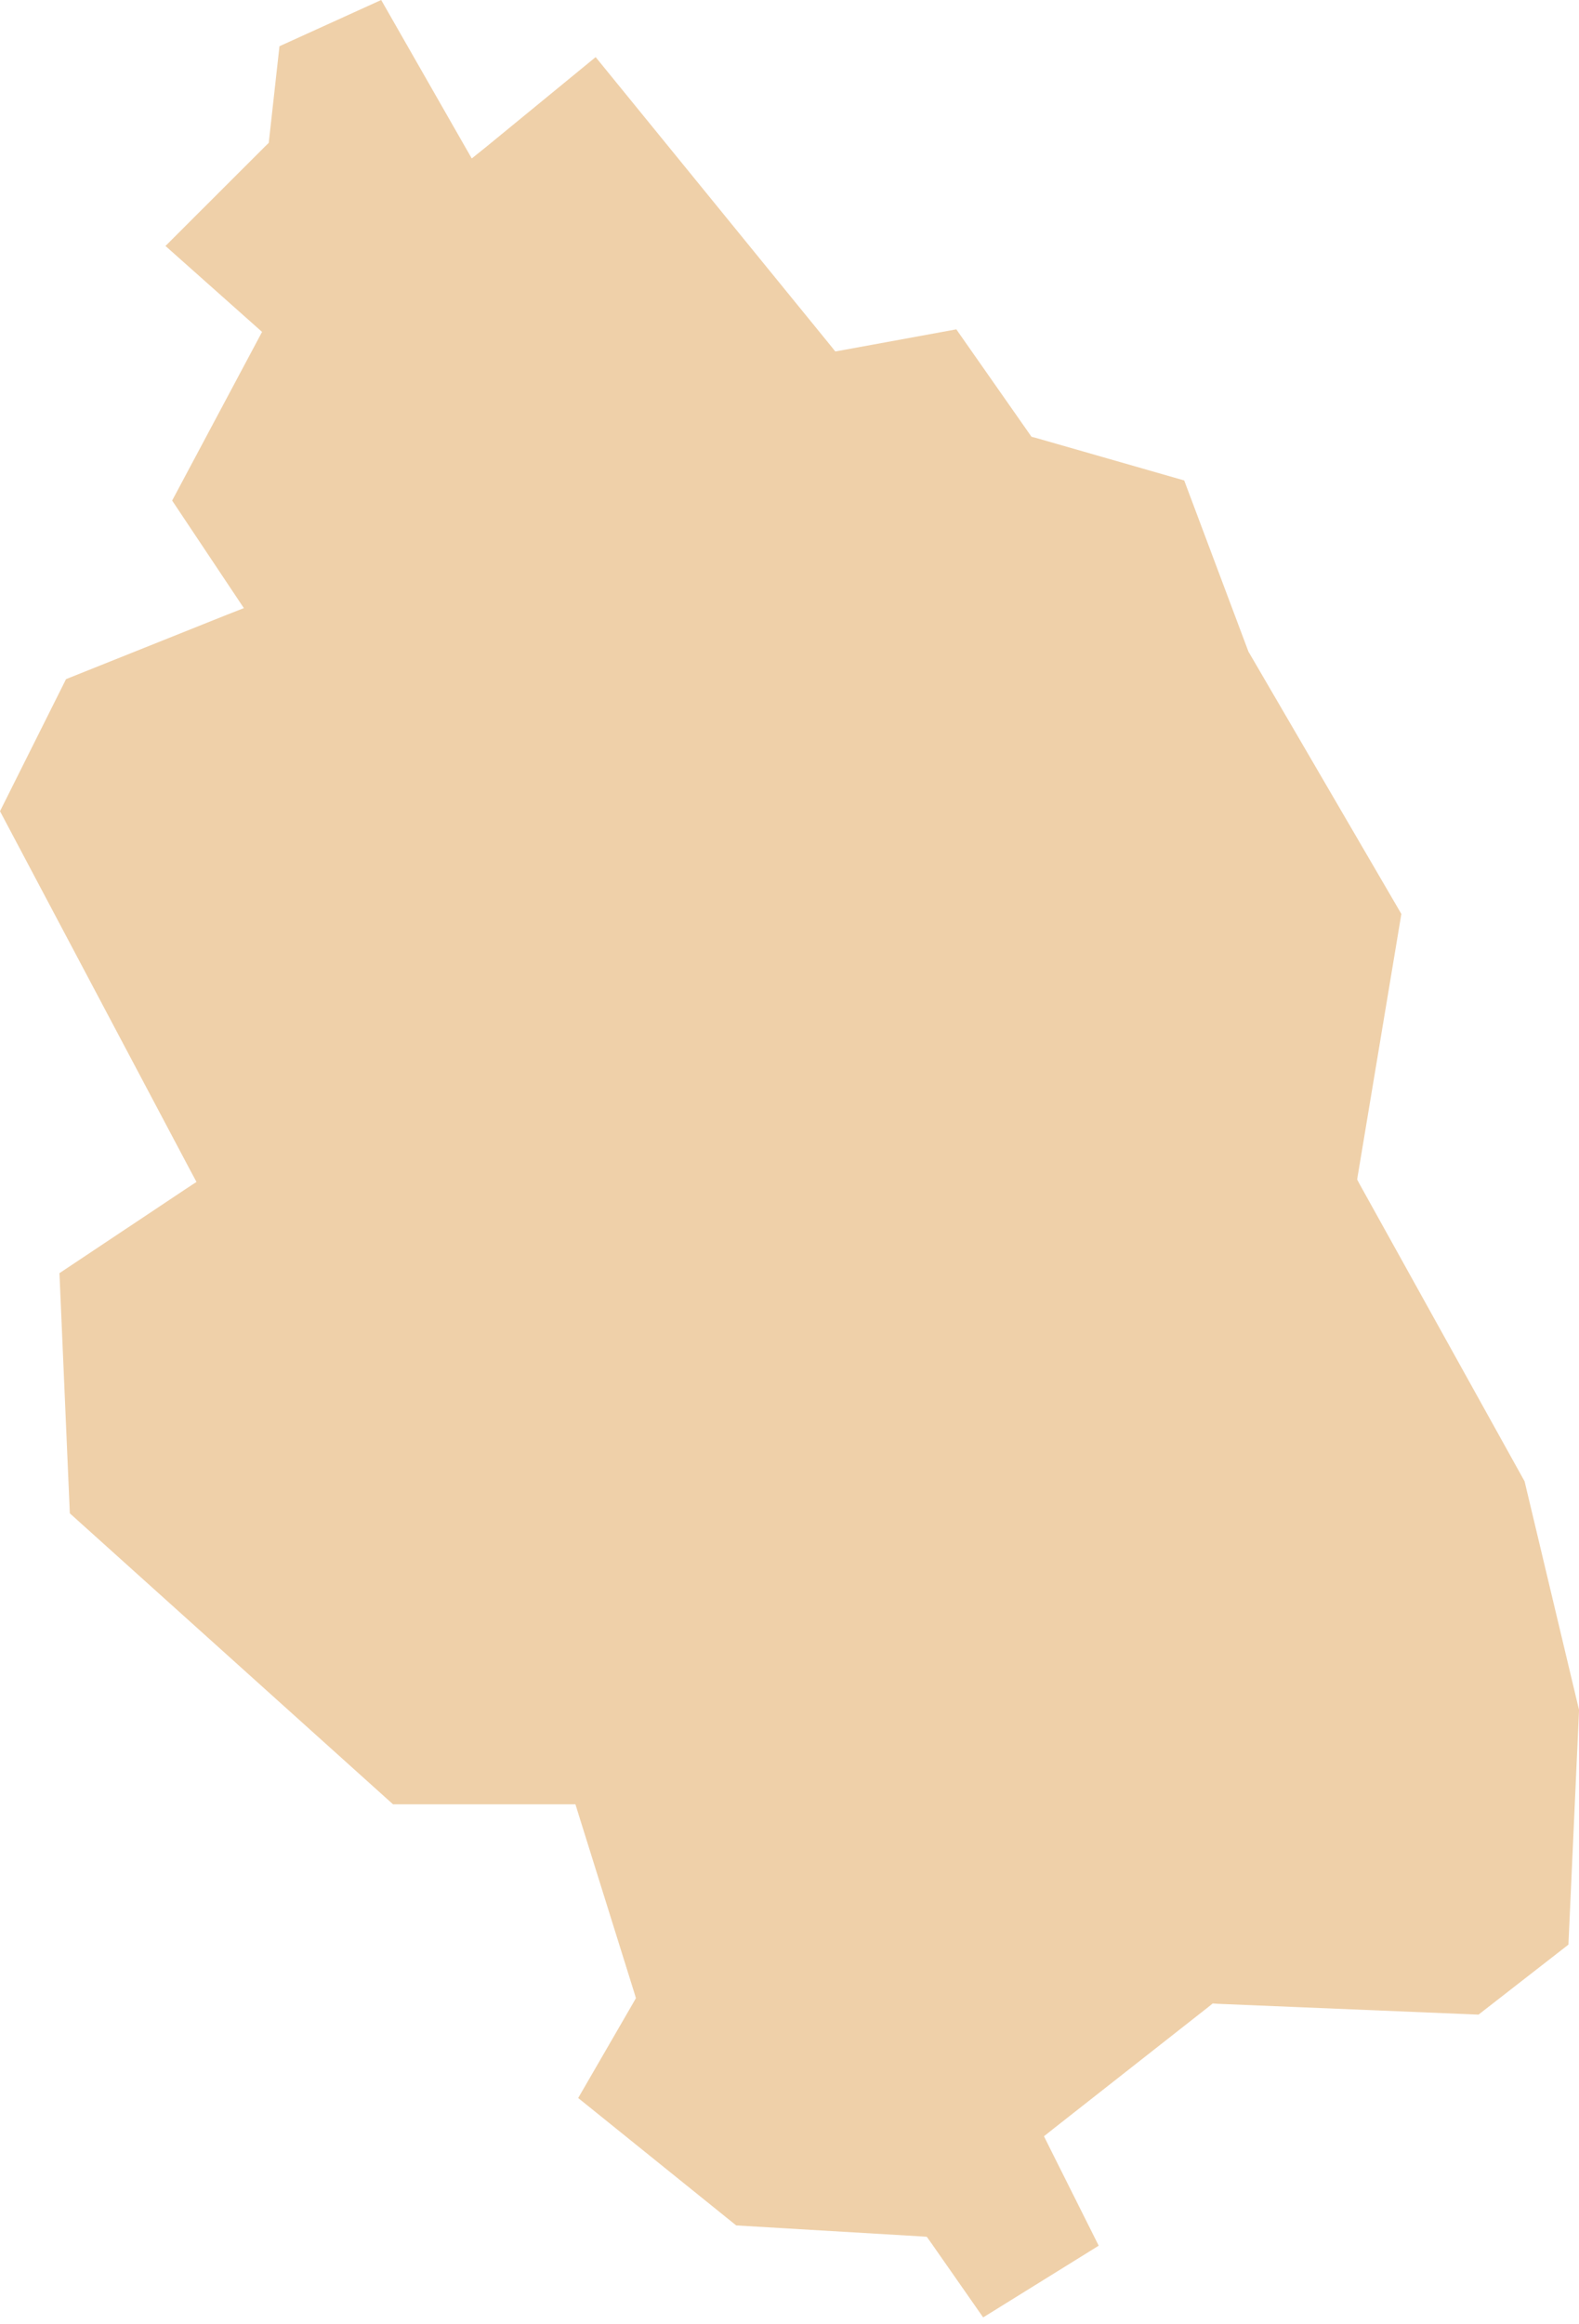 <?xml version="1.0" encoding="UTF-8"?> <svg xmlns="http://www.w3.org/2000/svg" width="138" height="203" viewBox="0 0 138 203" fill="none"> <path fill-rule="evenodd" clip-rule="evenodd" d="M52.058 4.989L42.424 12.887L41.23 13.842L40.475 12.524L33.315 -1.52666e-05L24.425 4.039L23.539 12.017L23.487 12.481L23.164 12.796L14.462 21.488L22.142 28.319L22.903 28.996L22.424 29.893L15.045 43.729L20.423 51.792L21.313 53.126L19.829 53.707L5.77 59.332L0 70.868L16.619 102.223L17.171 103.253L16.192 103.898L5.196 111.225L6.103 132.206L34.351 157.627H49.338H50.292L50.574 158.539L55.414 174.019L55.577 174.558L55.295 175.055L50.532 183.283L64.341 194.414L80.374 195.364L80.995 195.406L81.36 195.913L85.925 202.45L96.024 196.185L91.709 187.568L91.24 186.623L92.074 185.961L105.612 175.327L105.987 175.023L106.467 175.055L129.218 175.999L137.076 169.884L138.004 149.383L133.245 129.41L118.827 103.45L118.612 103.044L118.681 102.607L122.475 79.843L109.166 57.021L109.118 56.946L109.072 56.824L103.496 41.973L90.584 38.27L90.146 38.153L89.875 37.763L83.58 28.772L73.752 30.57L73.002 30.704L72.522 30.106L52.058 4.989Z" fill="#EFD0A9"></path> </svg> 
